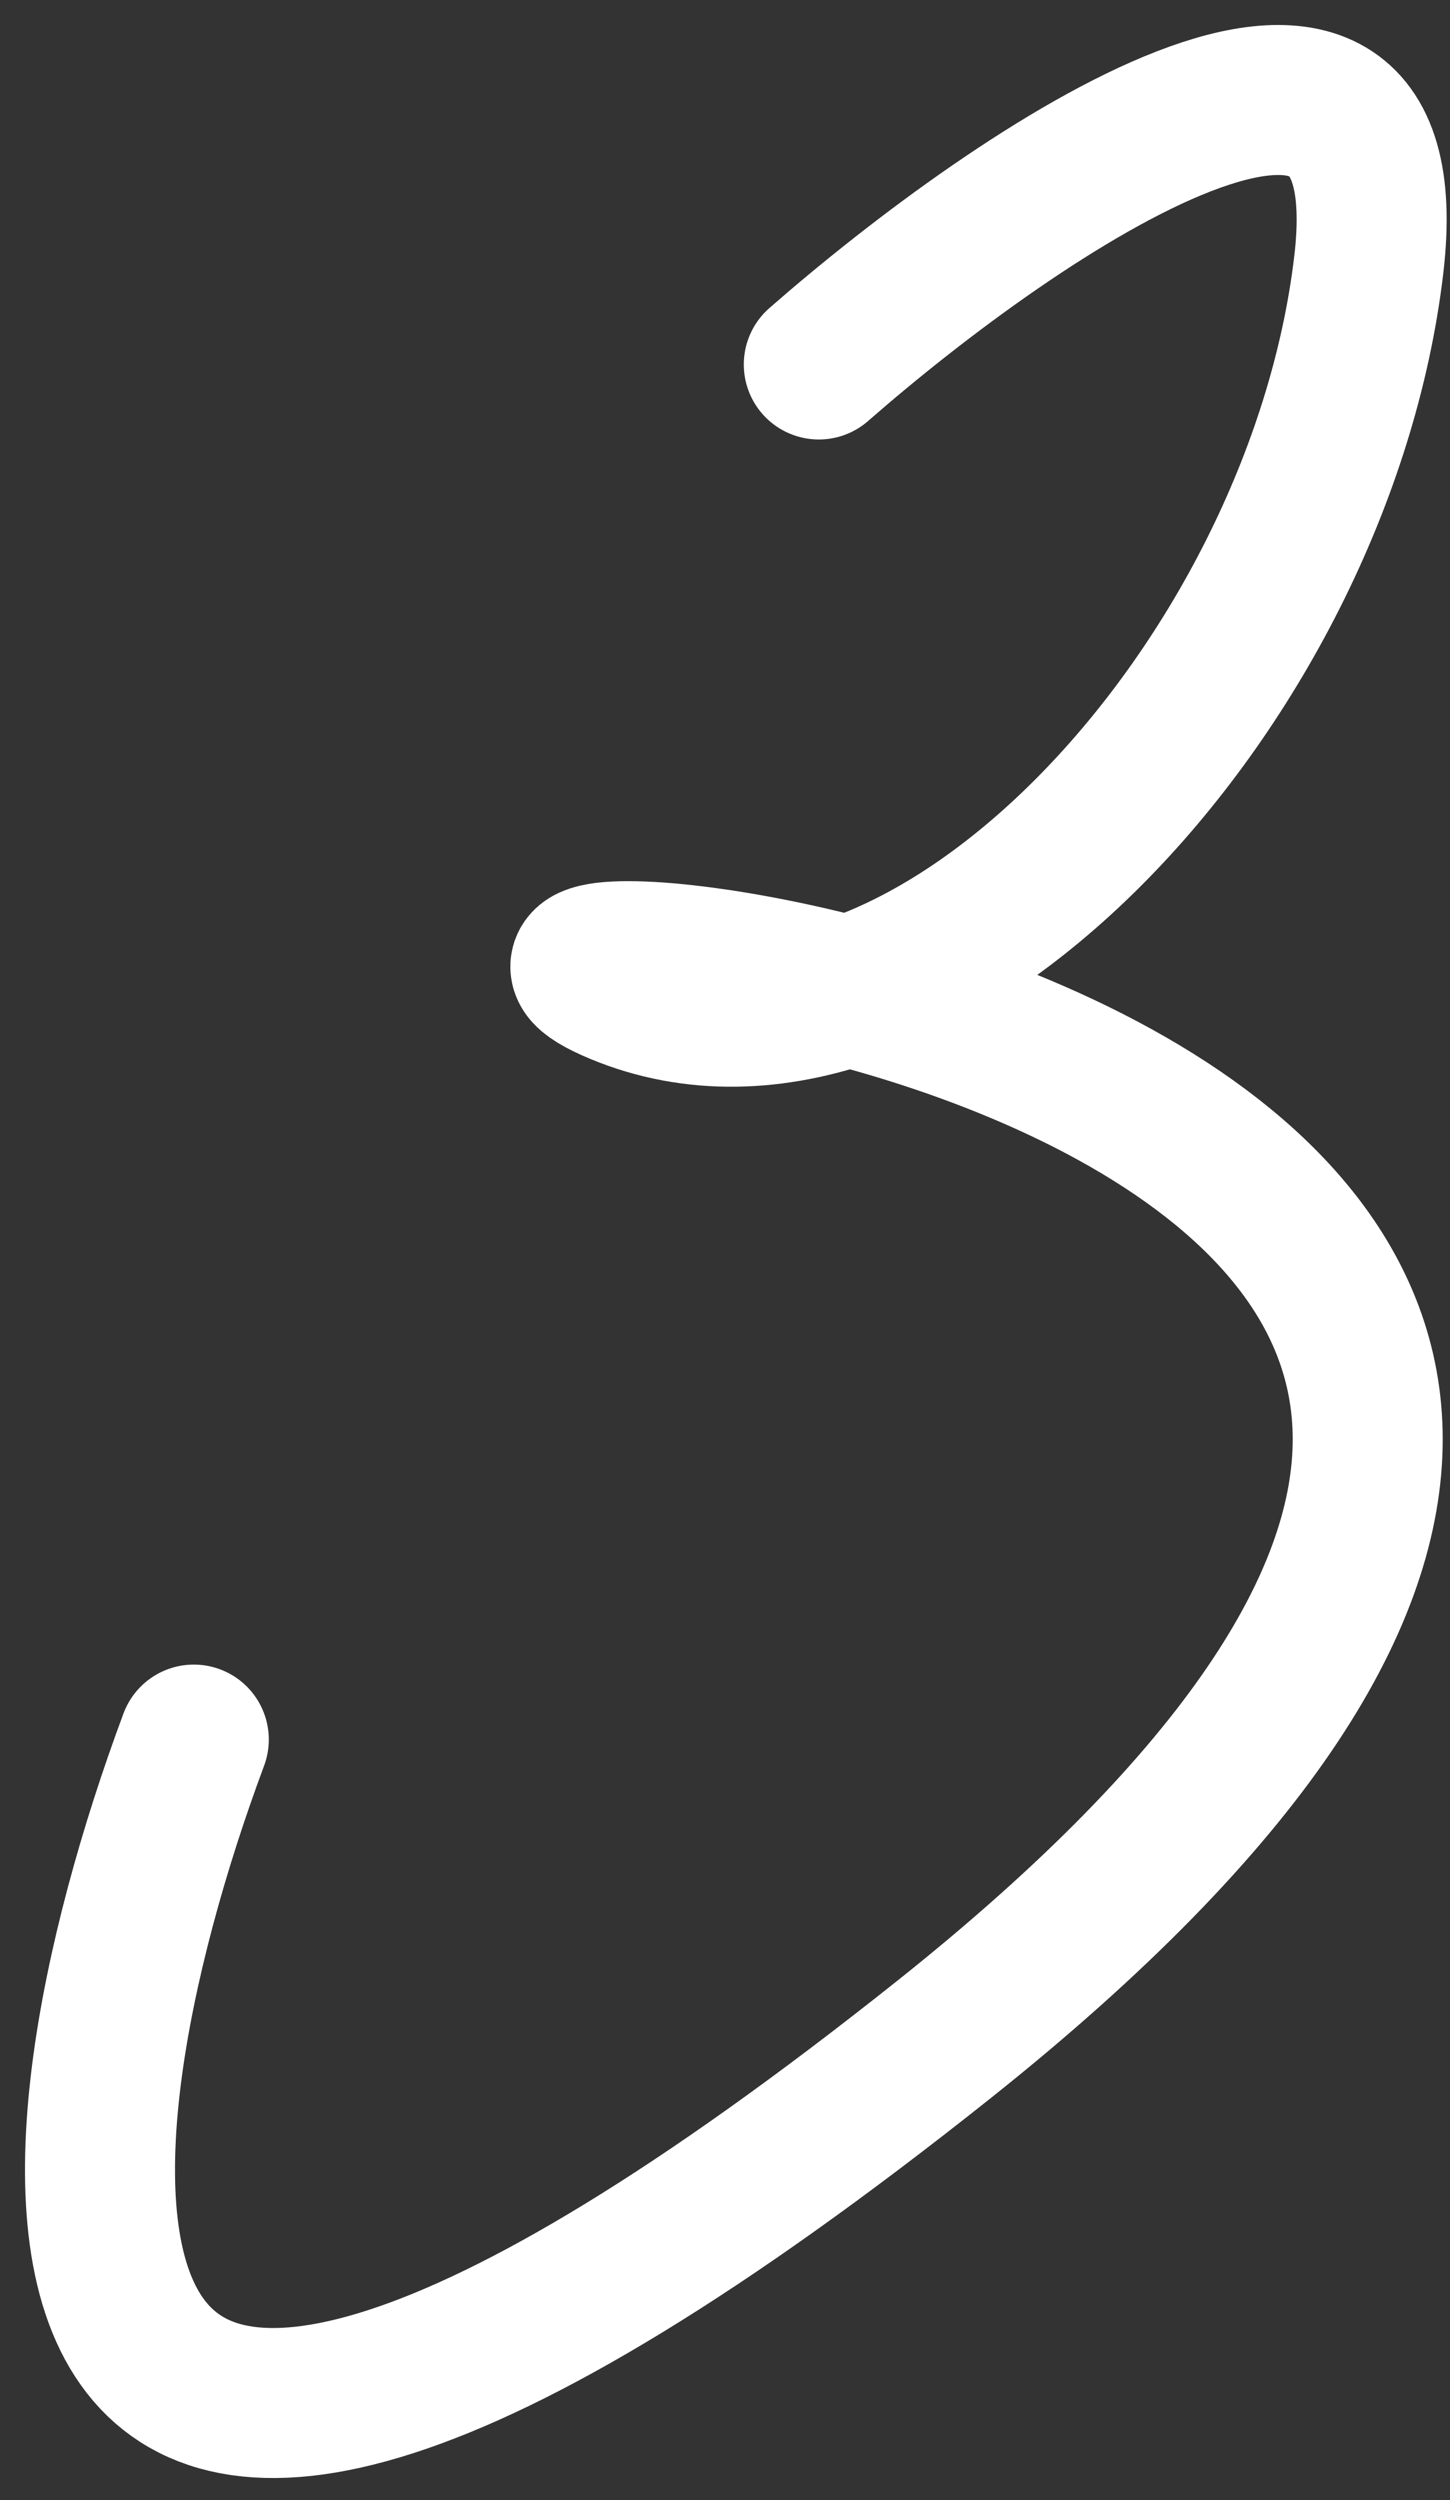 <?xml version="1.0" encoding="UTF-8"?> <svg xmlns="http://www.w3.org/2000/svg" width="29" height="50" viewBox="0 0 29 50" fill="none"><rect x="0" y="0" width="29" height="50" fill="#333333" stroke="none"/> <path d="M16.376 7.289C20.376 3.789 28.176 -1.511 27.376 5.289C26.376 13.789 18.376 22.289 12.376 19.789C6.376 17.289 43.376 21.289 18.876 40.789C-0.724 56.389 0.709 43.289 3.876 34.789" stroke="white" stroke-width="3" stroke-linecap="round"></path> </svg> 